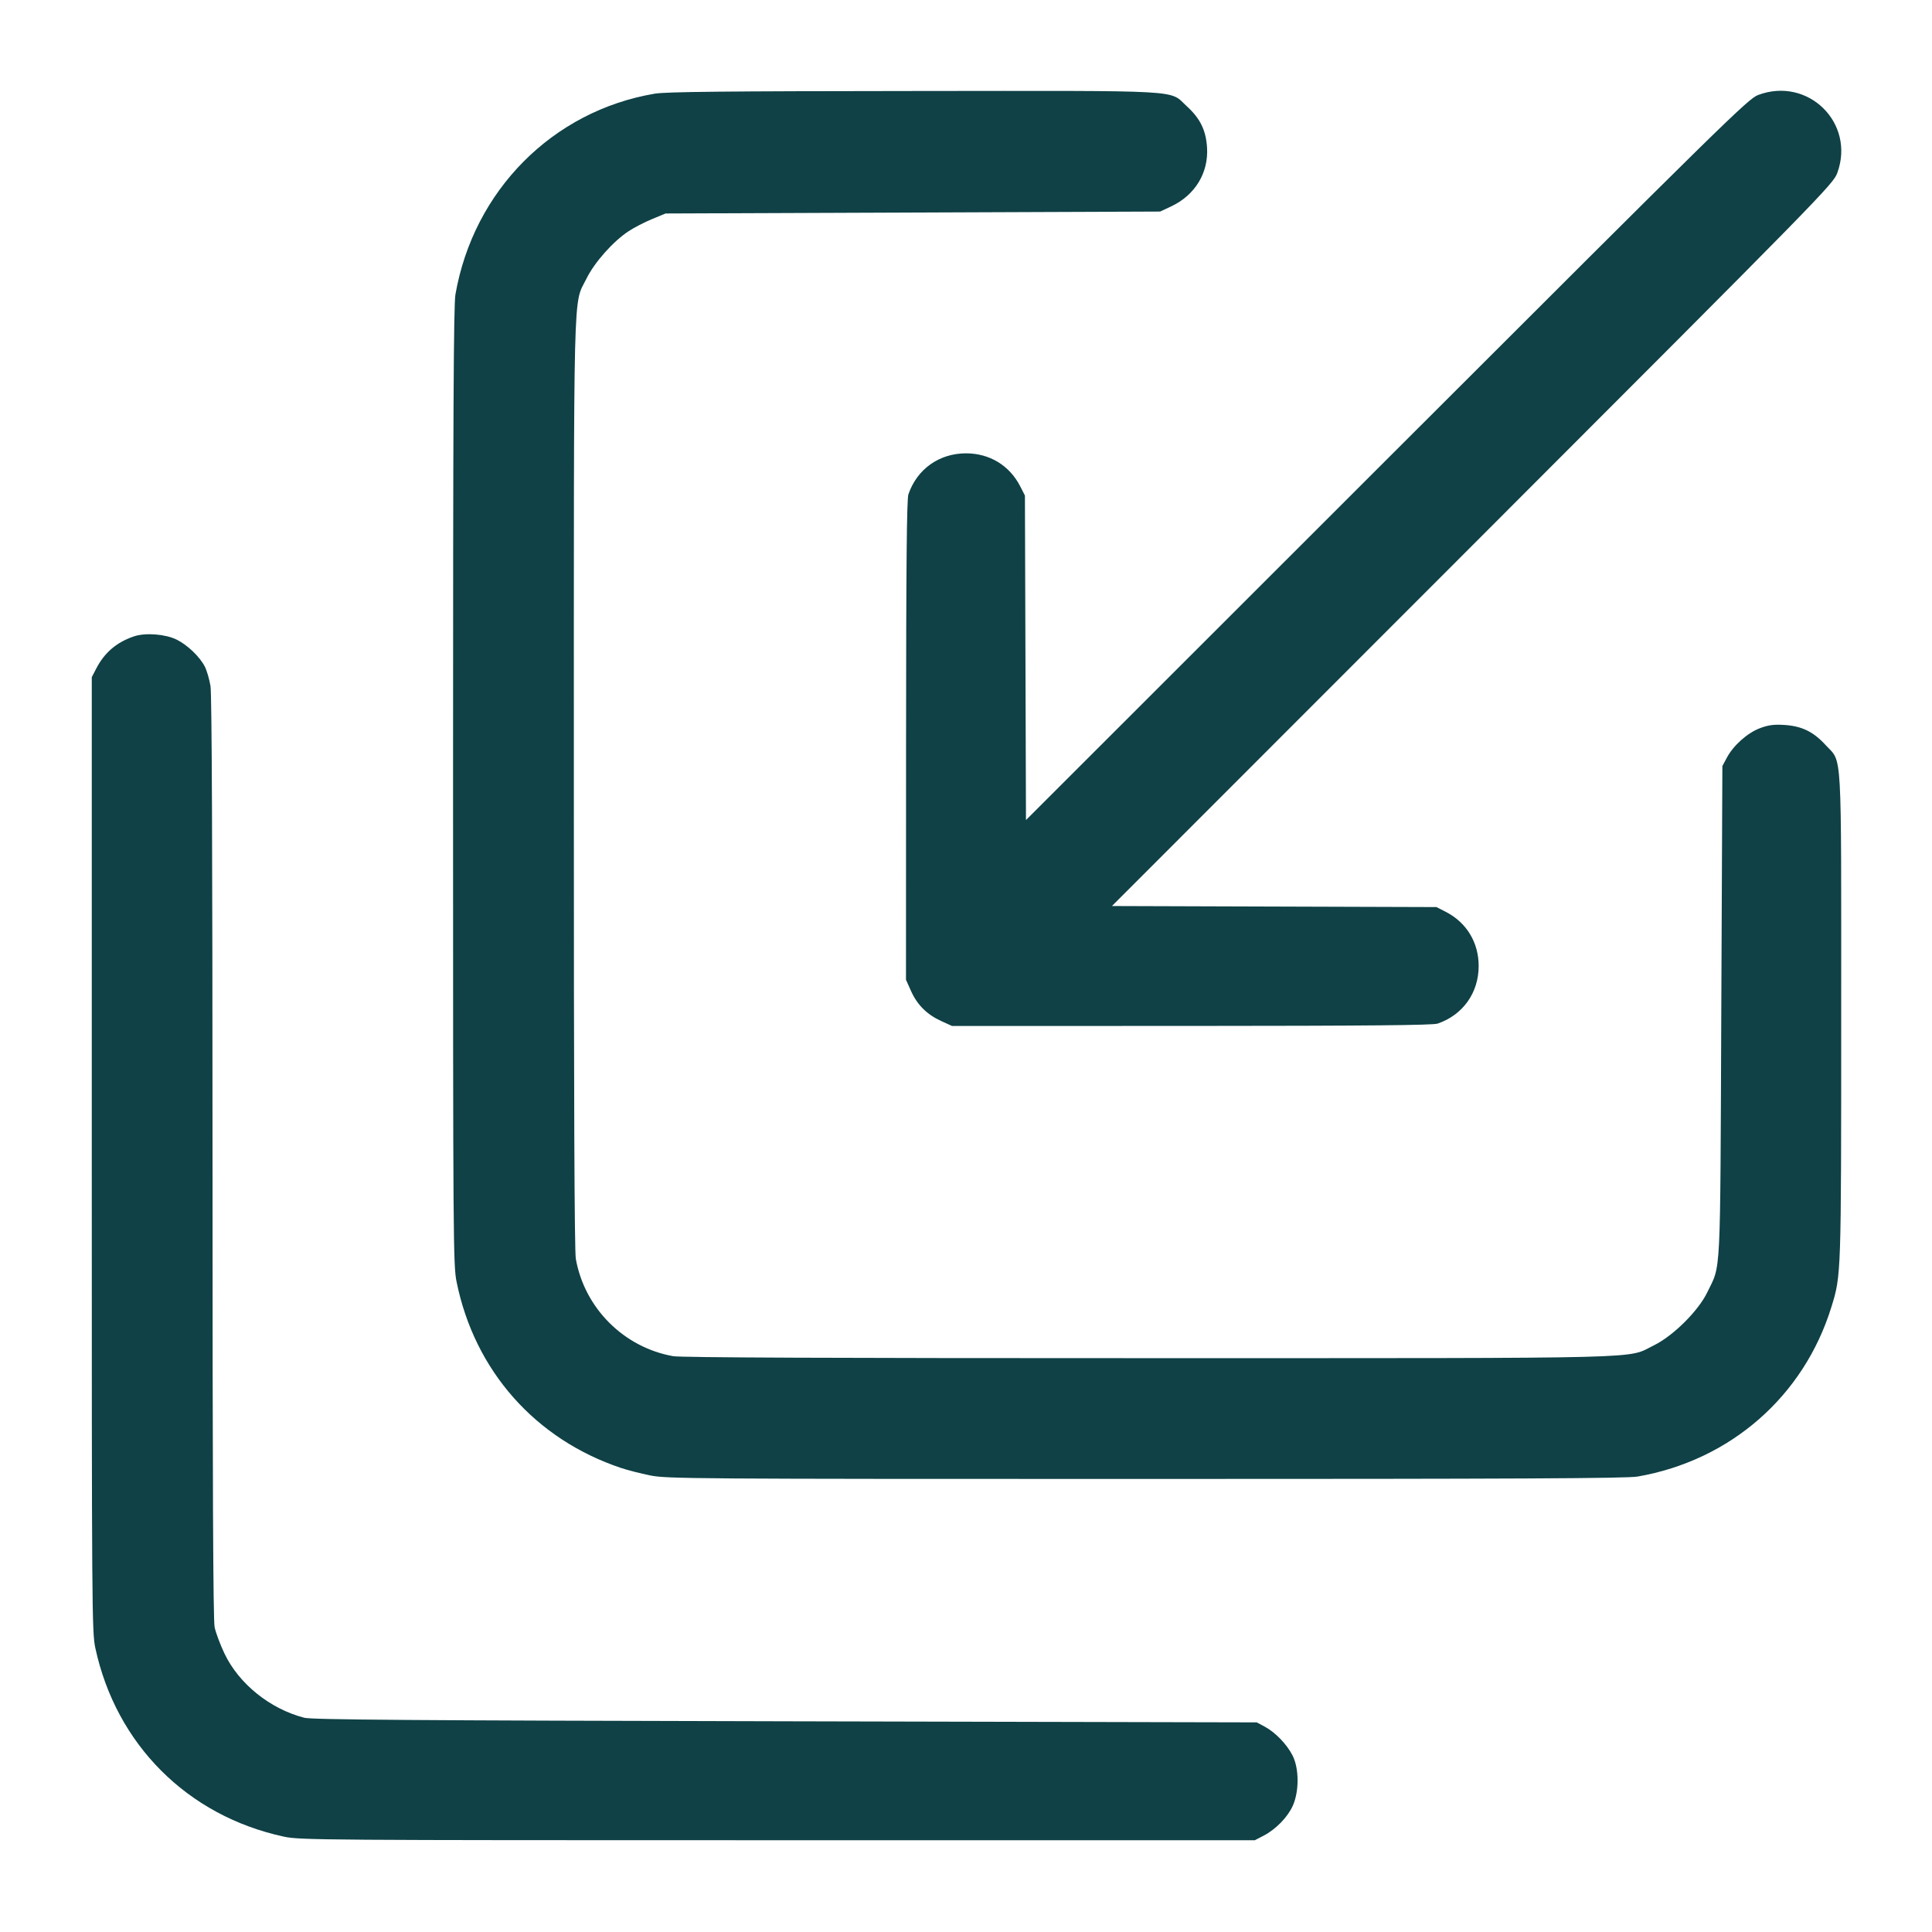 <svg xmlns="http://www.w3.org/2000/svg" width="48" height="48" viewBox="0 0 48 48" version="1.1" id="Arrows-Shrink-4--Streamline-Micro.svg">
	<path d="M16.268 2.327C13.73 2.755 11.765 4.734 11.315 7.316C11.269 7.579 11.256 10.34 11.256 19.536C11.256 30.85 11.26 31.437 11.344 31.848C11.791 34.054 13.299 35.759 15.432 36.472C15.59 36.525 15.914 36.608 16.152 36.656C16.563 36.74 17.15 36.744 28.464 36.744C37.66 36.744 40.421 36.731 40.684 36.685C42.994 36.283 44.816 34.689 45.501 32.47C45.744 31.683 45.744 31.704 45.744 25.245C45.744 18.444 45.774 18.966 45.36 18.514C45.057 18.181 44.764 18.038 44.331 18.011C44.066 17.995 43.934 18.013 43.724 18.092C43.414 18.209 43.065 18.52 42.903 18.825L42.792 19.032 42.765 25.128C42.736 31.894 42.761 31.395 42.416 32.109C42.194 32.57 41.566 33.193 41.088 33.426C40.392 33.765 41.291 33.742 28.533 33.743C20.706 33.744 16.918 33.728 16.725 33.694C15.499 33.477 14.523 32.501 14.306 31.275C14.272 31.082 14.256 27.294 14.257 19.467C14.258 6.717 14.235 7.604 14.572 6.92C14.77 6.518 15.233 5.997 15.616 5.745C15.752 5.655 16.015 5.519 16.2 5.443L16.536 5.304 22.68 5.28L28.824 5.256 29.097 5.128C29.689 4.85 30.027 4.297 29.989 3.669C29.962 3.236 29.819 2.943 29.486 2.64C29.034 2.226 29.563 2.255 22.707 2.261C18.02 2.265 16.549 2.28 16.268 2.327M43.68 2.36C43.432 2.452 42.859 3.015 34.453 11.416L25.49 20.374 25.477 16.343L25.464 12.312 25.346 12.081C25.082 11.565 24.586 11.263 24 11.263C23.334 11.263 22.784 11.655 22.569 12.281C22.528 12.4 22.513 14.028 22.511 18.392L22.509 24.342 22.634 24.621C22.789 24.966 23.029 25.205 23.383 25.367L23.653 25.49 29.605 25.489C33.982 25.487 35.599 25.472 35.718 25.431C36.345 25.216 36.737 24.666 36.737 24C36.737 23.414 36.435 22.918 35.919 22.654L35.688 22.536 31.657 22.523L27.626 22.51 36.584 13.547C45.313 4.813 45.544 4.577 45.647 4.296C46.101 3.057 44.921 1.895 43.68 2.36M3.336 15.808C2.903 15.952 2.599 16.209 2.392 16.608L2.28 16.824 2.28 28.68C2.28 39.975 2.284 40.555 2.368 40.942C2.884 43.341 4.659 45.116 7.058 45.632C7.445 45.716 8.025 45.72 19.32 45.72L31.176 45.72 31.392 45.608C31.697 45.45 31.992 45.147 32.12 44.861C32.28 44.502 32.277 43.936 32.113 43.614C31.969 43.333 31.684 43.038 31.418 42.896L31.224 42.792 19.512 42.765C10.198 42.744 7.751 42.726 7.56 42.677C6.712 42.459 5.937 41.836 5.578 41.084C5.472 40.862 5.361 40.566 5.332 40.426C5.295 40.246 5.28 36.808 5.28 28.762C5.279 21.138 5.263 17.251 5.23 17.046C5.202 16.878 5.139 16.661 5.09 16.564C4.965 16.318 4.662 16.028 4.391 15.892C4.114 15.754 3.619 15.715 3.336 15.808" stroke="none" fill="#0f4146" fill-rule="evenodd"></path>
</svg>